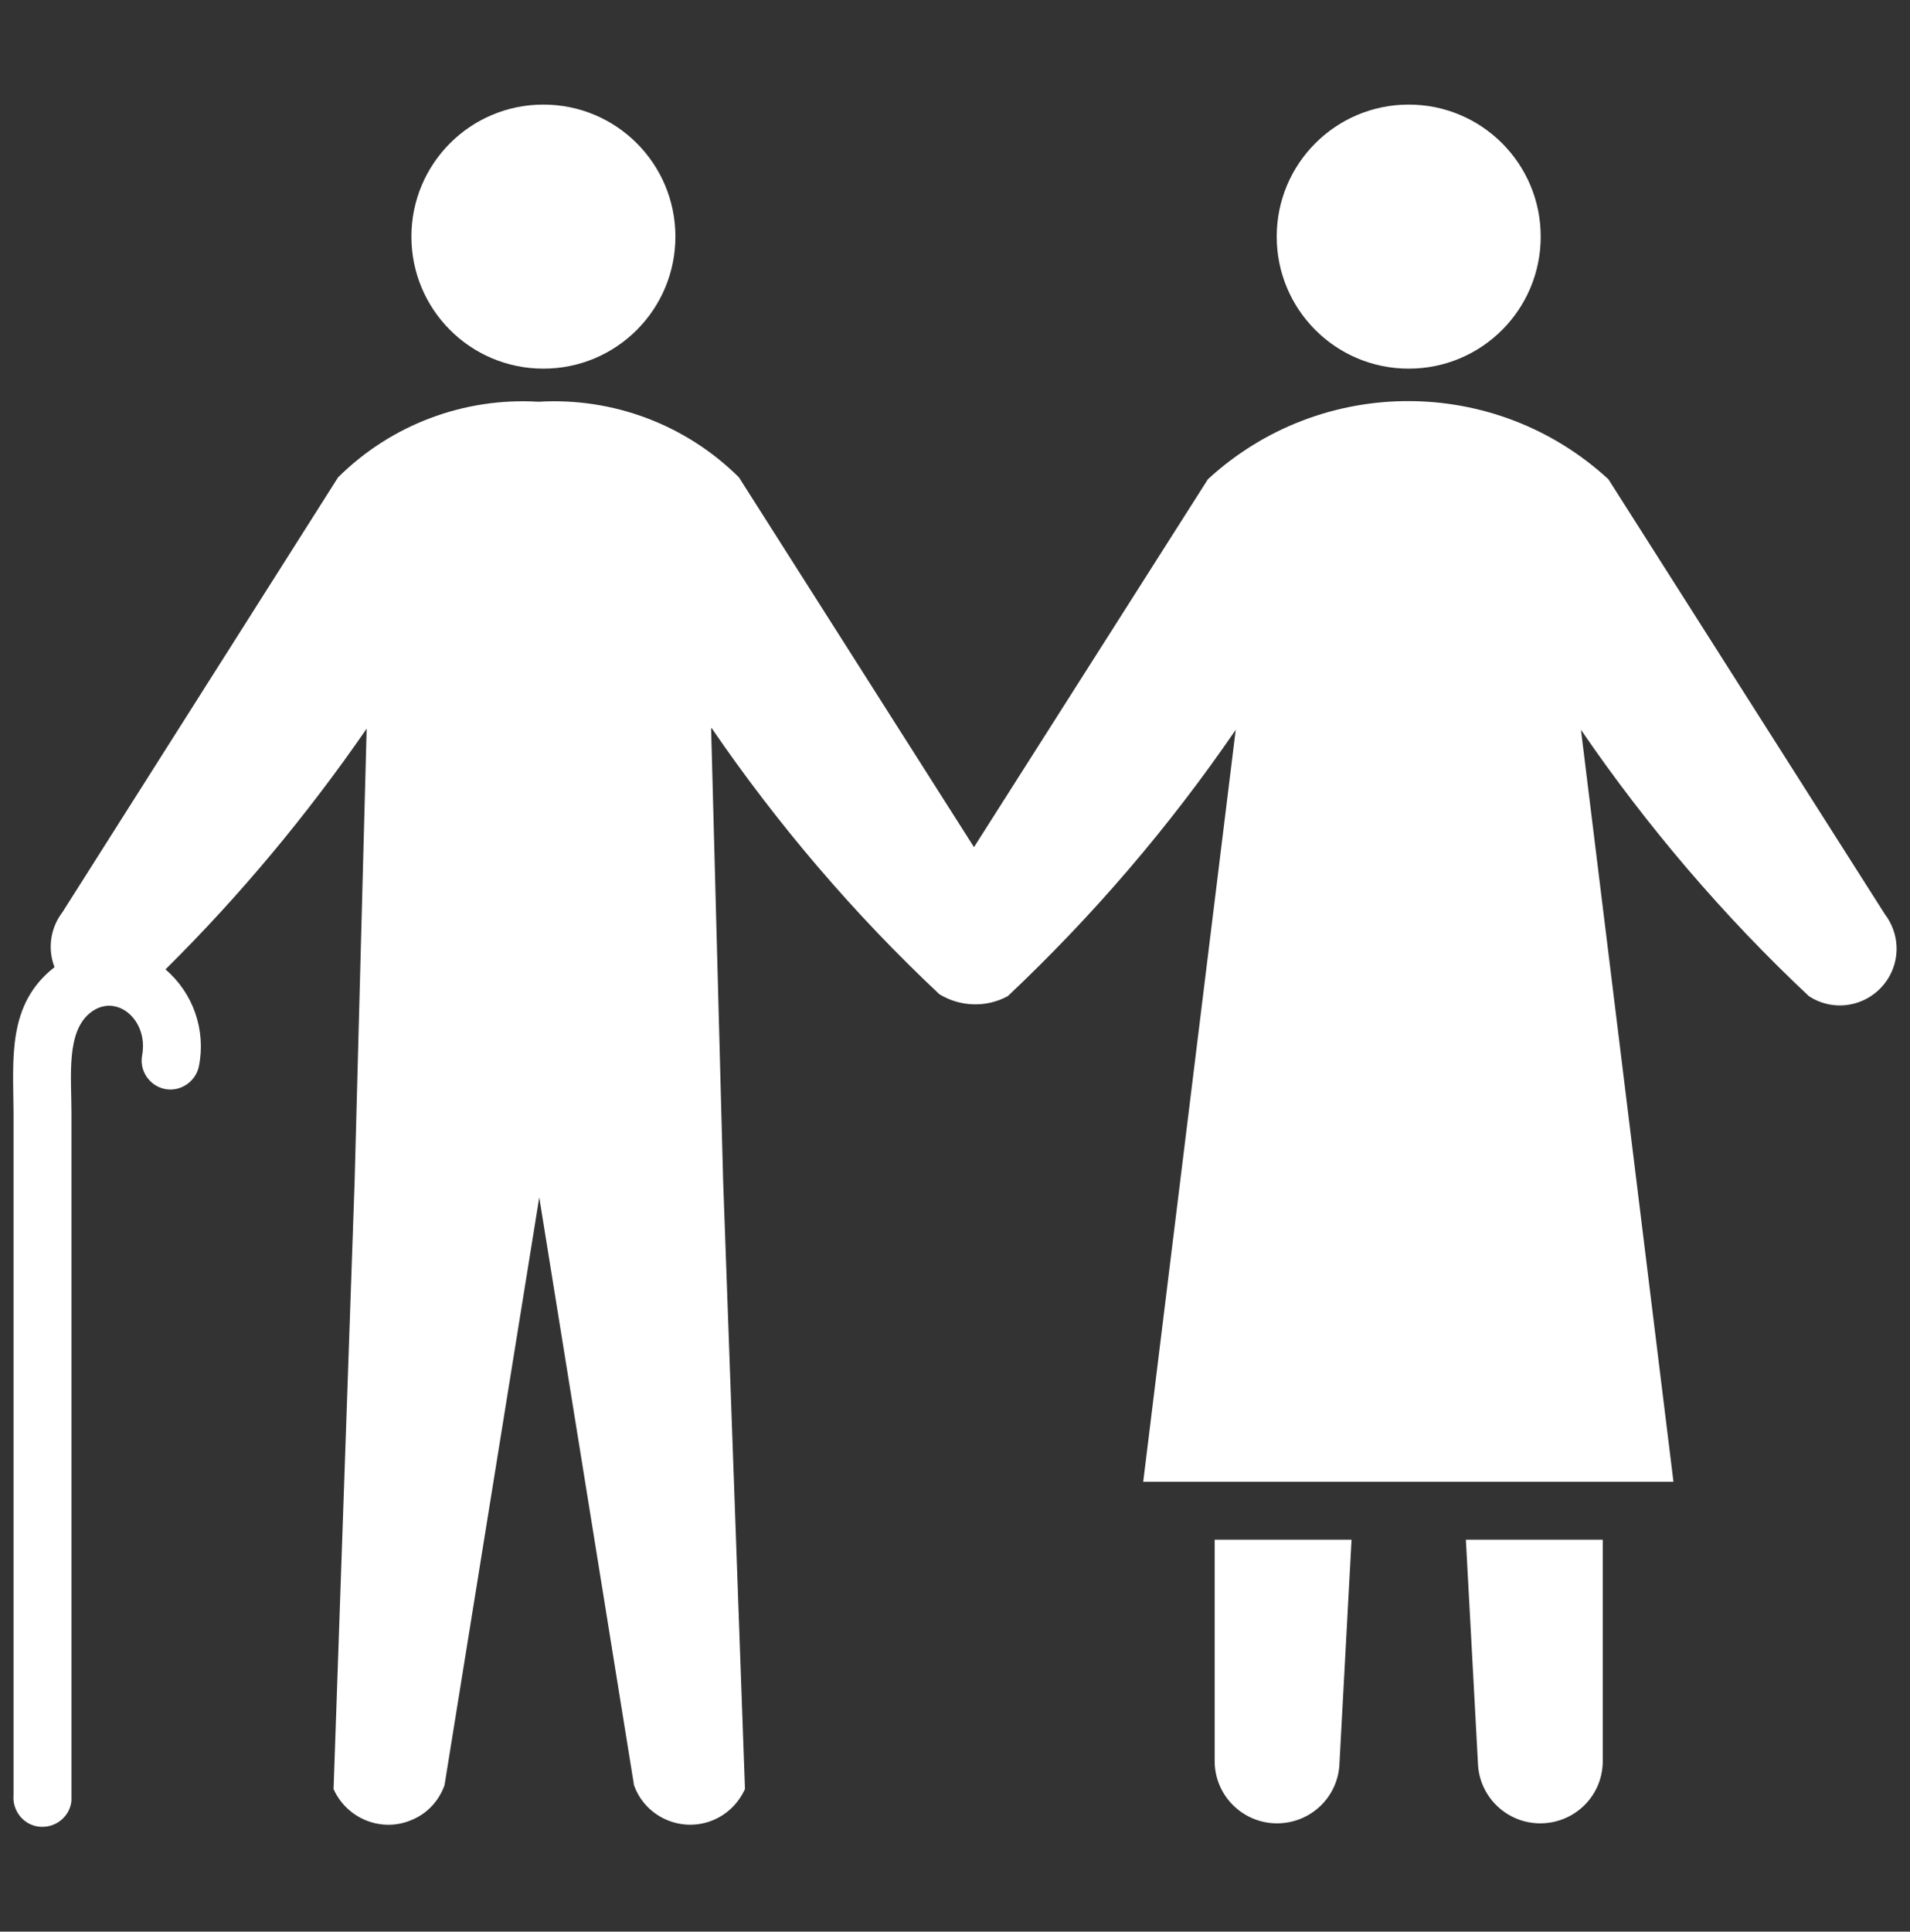 <?xml version="1.0" encoding="UTF-8"?><svg id="Layer_1" xmlns="http://www.w3.org/2000/svg" viewBox="0 0 50.79 51.35"><rect x="0" y="0" width="50.79" height="51.35" fill="#333333" stroke="none"/><defs><style>.cls-1{fill:#fff;fill-rule:evenodd;}</style></defs><path id="companionship_18367788" class="cls-1" d="M35.94,40.93l-.32,5.92c-.02.92-.78,1.64-1.7,1.62-.88-.02-1.6-.73-1.62-1.62v-5.92h3.64ZM14.45,2.78c1.94,0,3.51,1.57,3.51,3.51s-1.57,3.51-3.51,3.51-3.51-1.57-3.51-3.51h0c0-1.94,1.57-3.51,3.51-3.51ZM18.92,19.35c1.76,2.57,3.79,4.95,6.06,7.08.56.34,1.25.36,1.82.05,2.27-2.14,4.3-4.51,6.06-7.08l-2.46,19.99h14.1l-2.46-19.99c1.76,2.57,3.79,4.95,6.06,7.08.7.46,1.63.26,2.09-.44.35-.54.32-1.23-.07-1.74l-7.35-11.56c-3.01-2.77-7.64-2.77-10.65,0l-6.22,9.78-6.25-9.83c-1.41-1.4-3.35-2.13-5.33-2.01-1.98-.12-3.92.61-5.33,2.01L1.66,24.25c-.32.42-.4.97-.21,1.46-1.26.98-1.1,2.42-1.09,3.87H.36v18.13c-.04.43.27.81.69.85.43.04.81-.27.85-.69,0-.05,0-.1,0-.15v-18.13h0c0-.99-.15-2.19.53-2.69s1.52.22,1.35,1.15c-.08.42.2.82.61.9s.82-.2.9-.61c.19-.95-.15-1.94-.89-2.57,1.98-1.96,3.77-4.11,5.35-6.4l-.32,12.03-.56,16.16c.36.8,1.3,1.17,2.1.81.4-.17.7-.5.85-.91l2.52-15.63,2.52,15.63c.3.83,1.22,1.25,2.04.95.41-.15.73-.46.91-.85l-.58-16.16-.32-12.03ZM37.46,2.78c1.94,0,3.51,1.57,3.51,3.51s-1.57,3.51-3.51,3.51-3.51-1.57-3.51-3.51h0c0-1.94,1.57-3.51,3.51-3.51h0,0ZM38.98,40.93h3.64v5.92c-.02.92-.78,1.64-1.7,1.62-.88-.02-1.6-.73-1.62-1.62l-.32-5.92Z"/></svg>